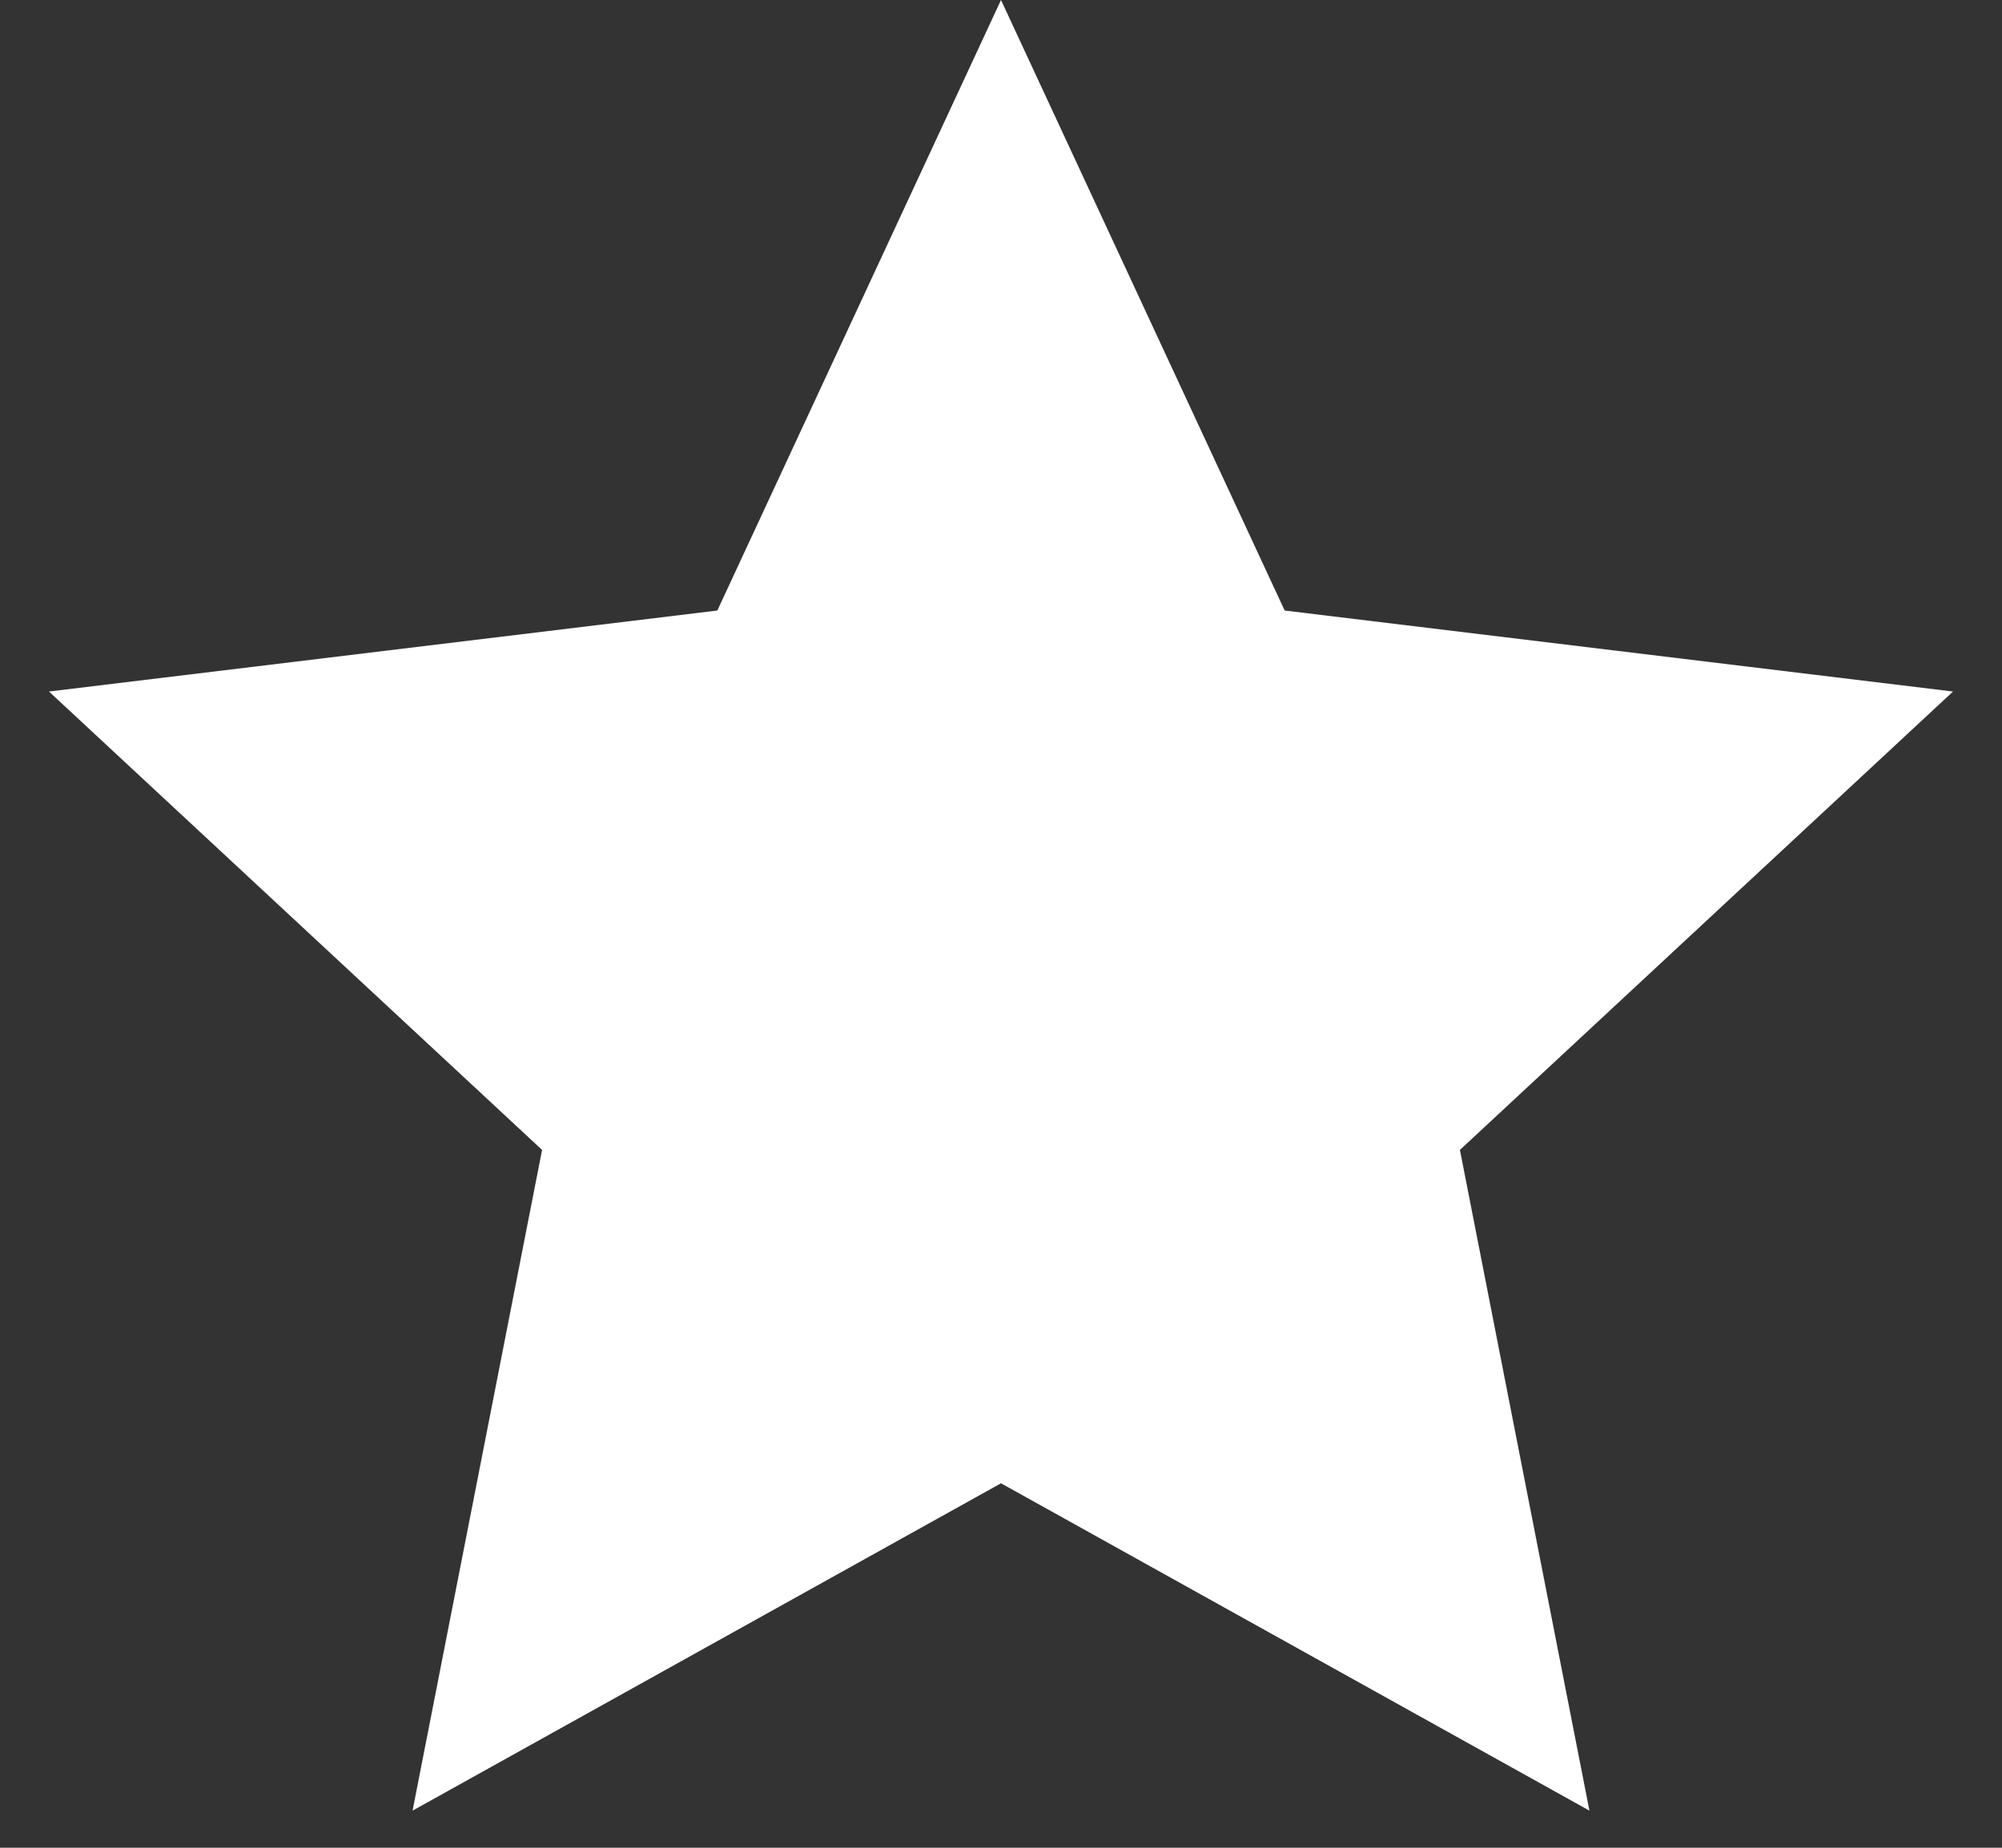 <svg width="13" height="12" viewBox="0 0 13 12" fill="none" xmlns="http://www.w3.org/2000/svg">
<rect x="0" y="0" width="13" height="12" fill="#333333" stroke="none"/>
<path d="M6.5 0L8.342 3.965L12.682 4.491L9.48 7.468L10.321 11.759L6.5 9.633L2.679 11.759L3.52 7.468L0.318 4.491L4.658 3.965L6.5 0Z" fill="white"/>
</svg>
